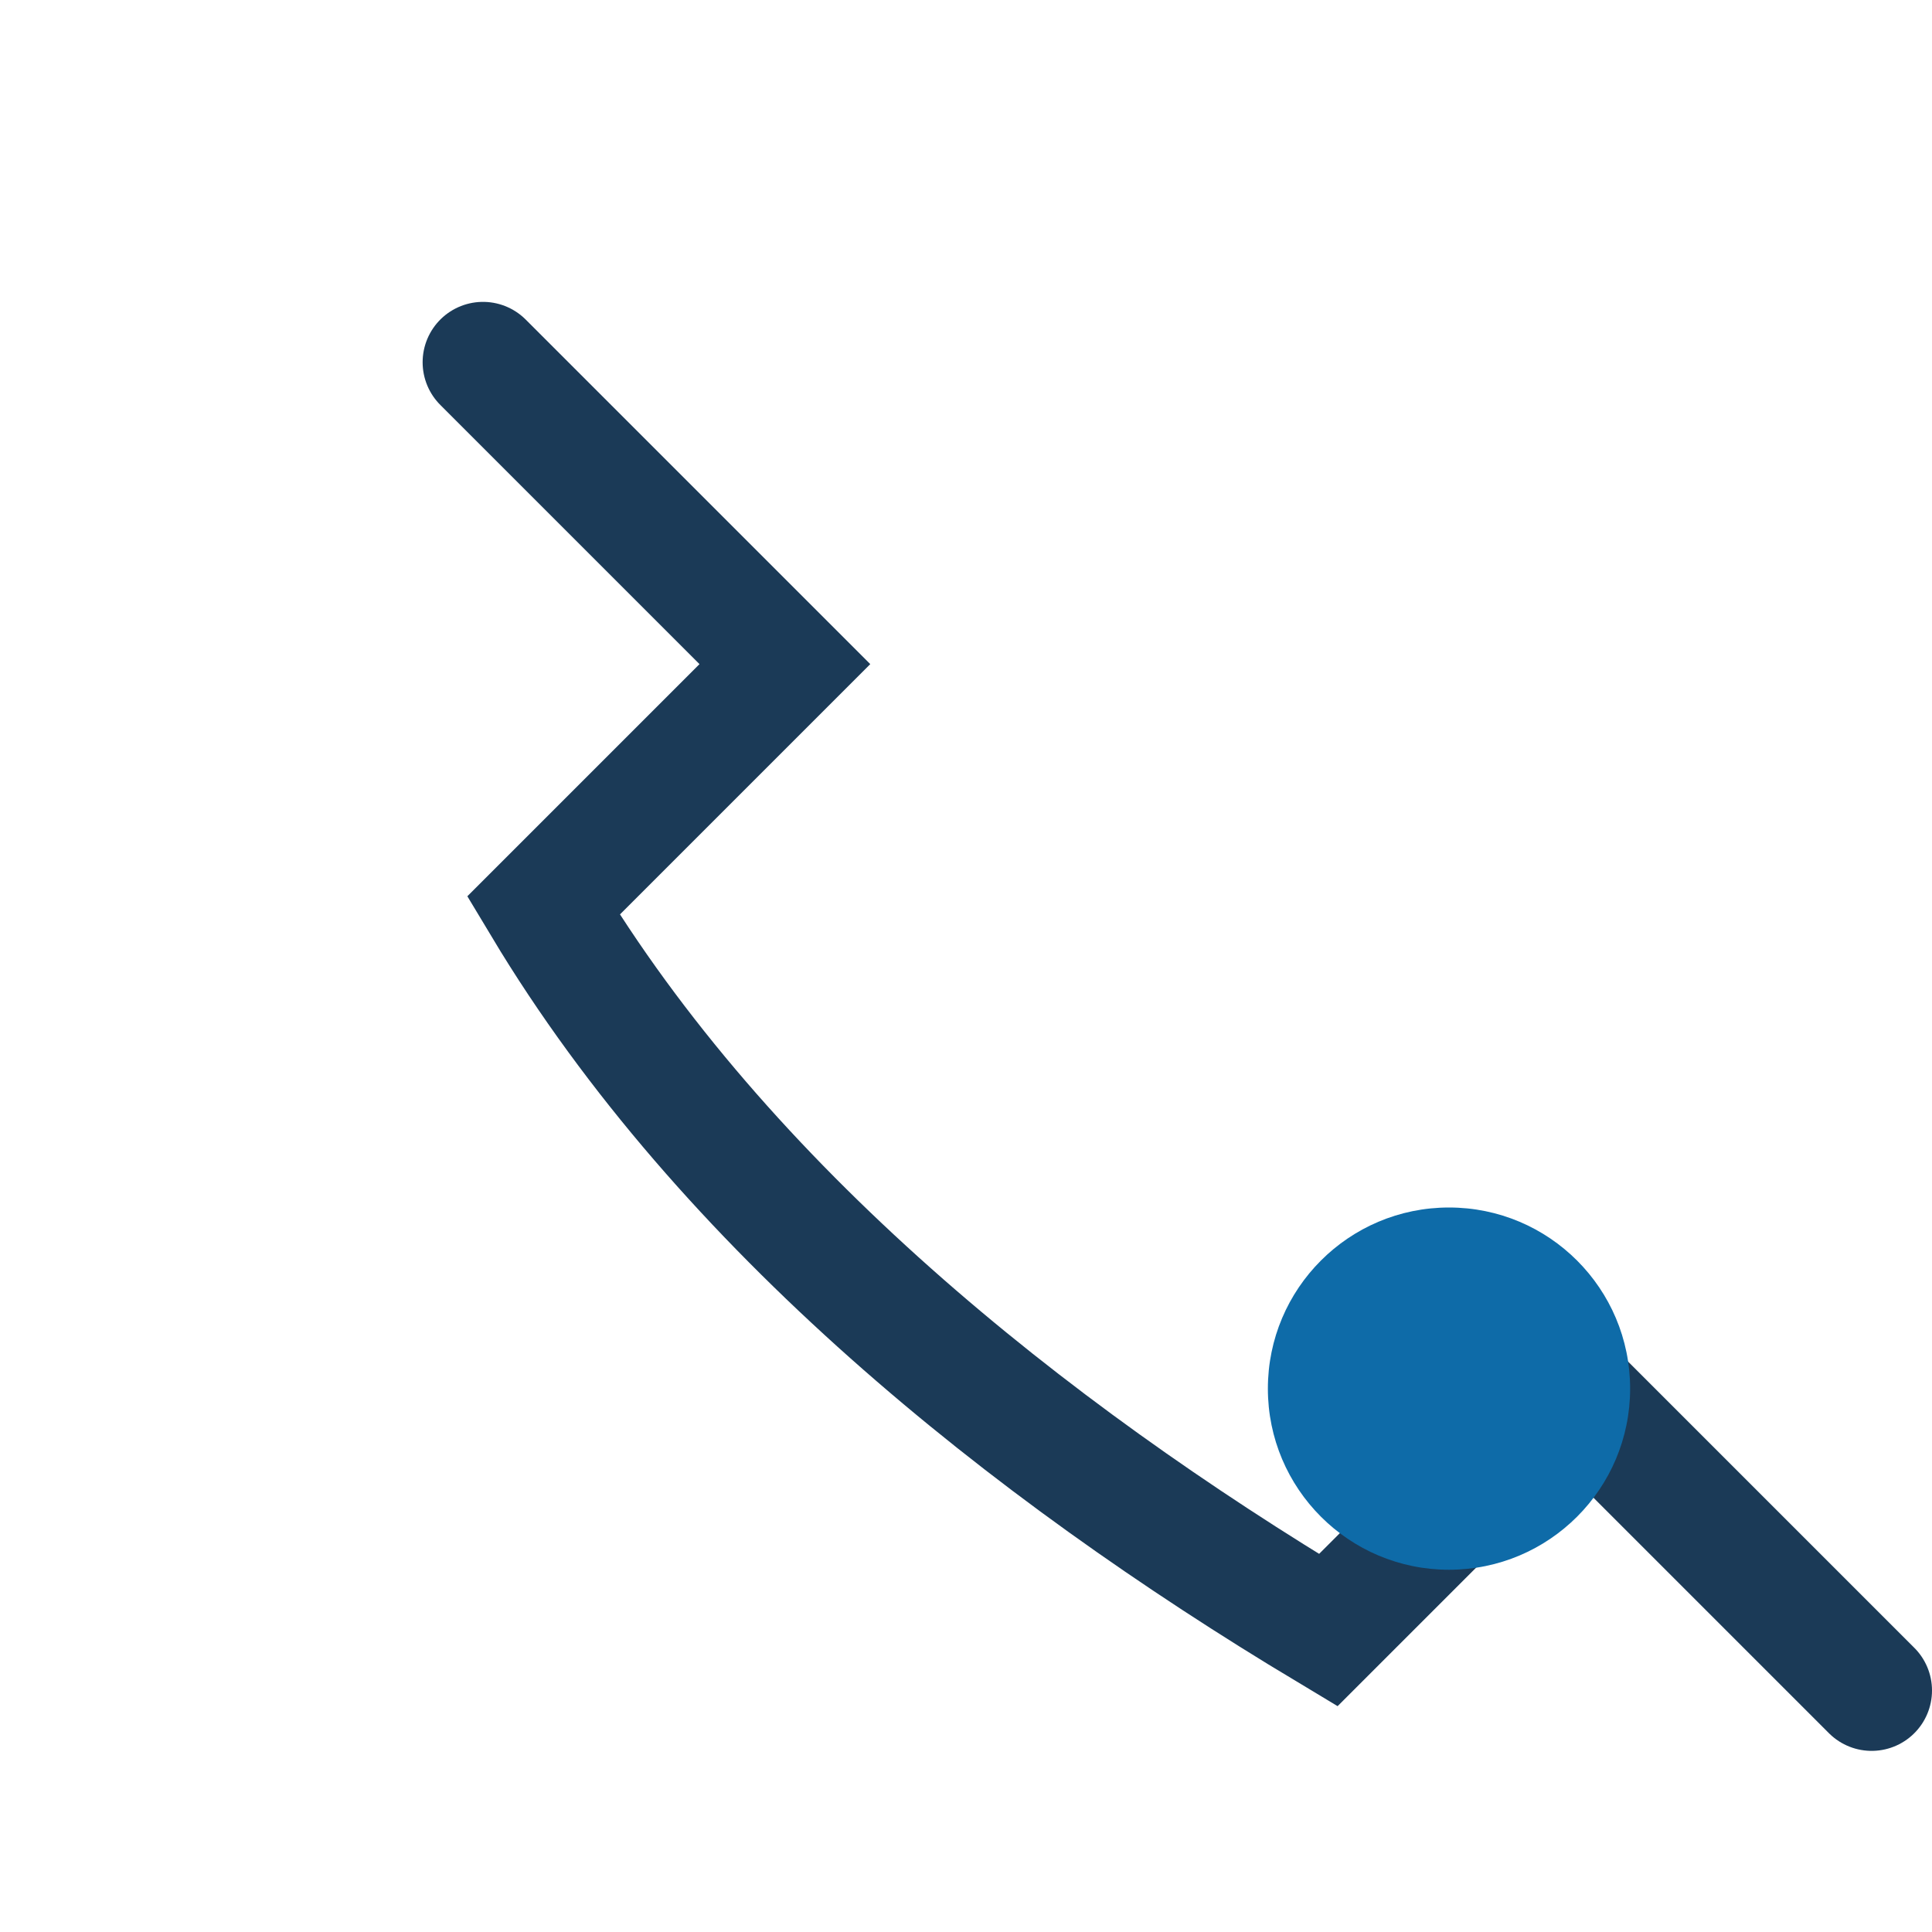 <?xml version="1.0" encoding="UTF-8"?>
<svg xmlns="http://www.w3.org/2000/svg" width="32" height="32" viewBox="0 0 32 32"><path fill="none" stroke="#1B3A57" stroke-width="2" stroke-linecap="round" d="M8 6l5 5-4 4c3 5 8 9 13 12l4-4 5 5"/><circle cx="24" cy="23" r="3" fill="#0E6BA8"/></svg>